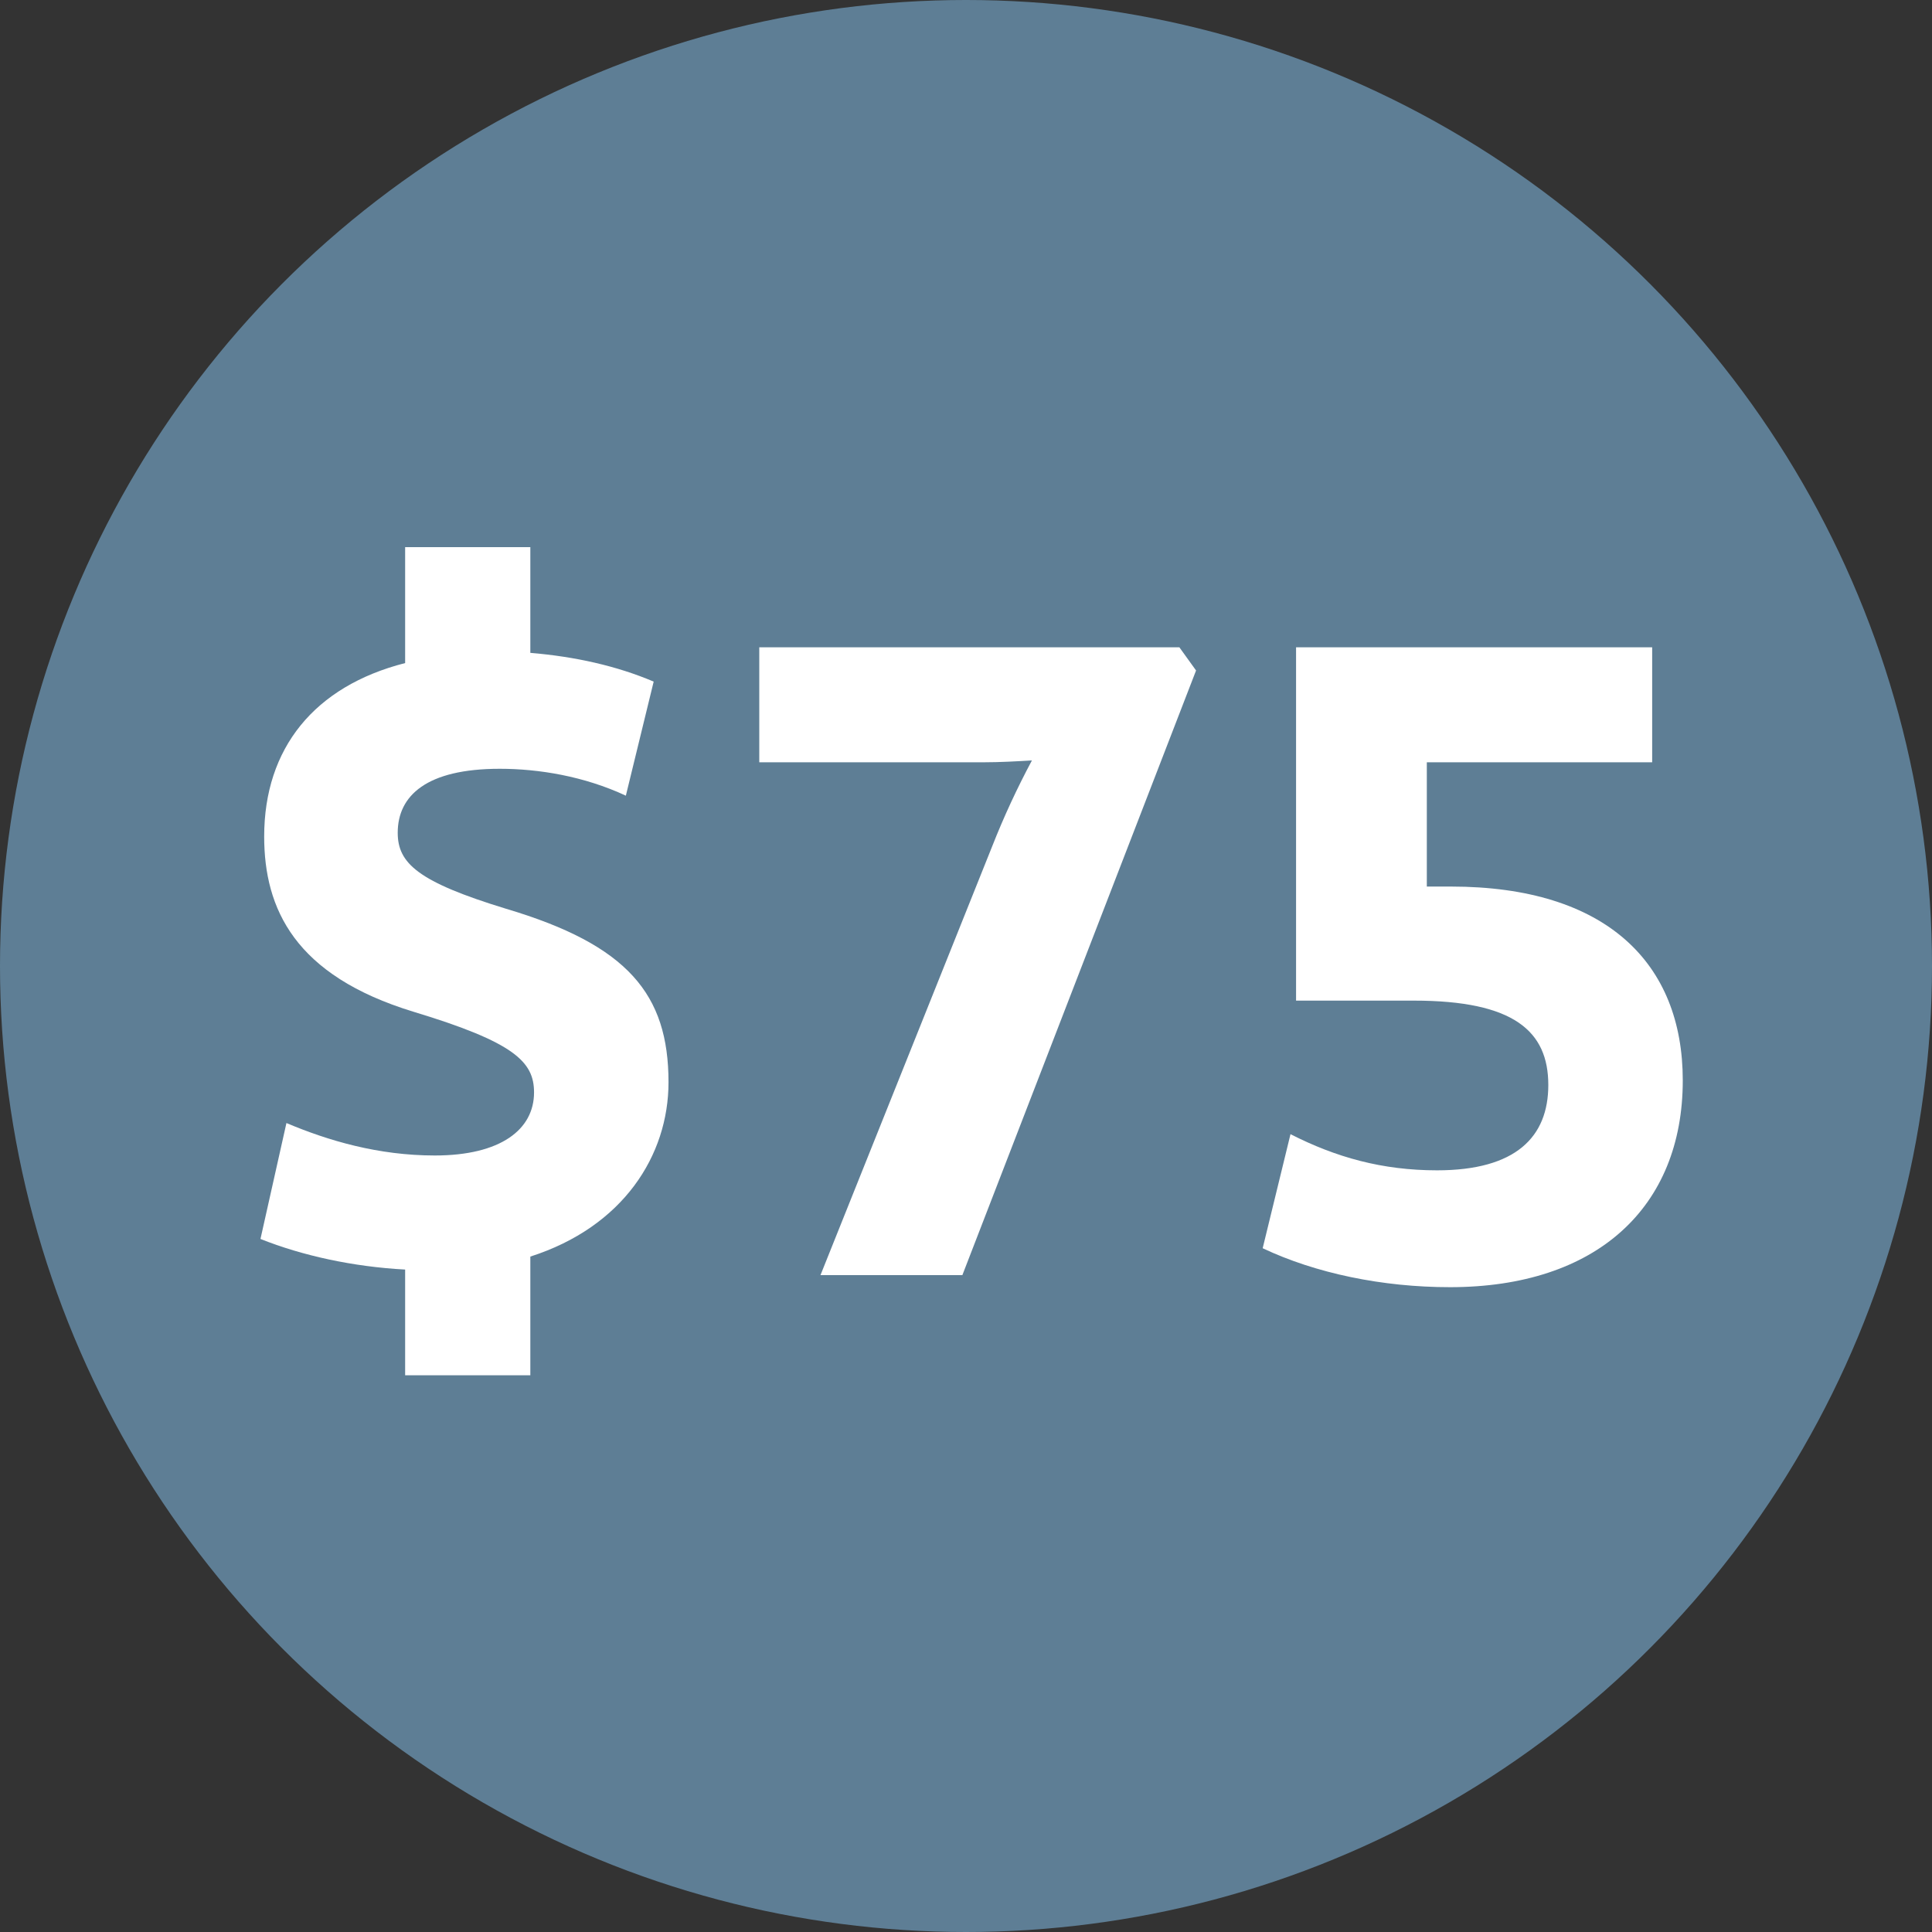 <svg width="50" height="50" viewBox="0 0 50 50" fill="none" xmlns="http://www.w3.org/2000/svg">
<rect x="0" y="0" width="50" height="50" fill="#333333" stroke="none"/>
<circle cx="25" cy="25" r="25" fill="#5E7E95"/>
<path d="M36.926 22.944H37.55C41.582 22.944 43.55 24.936 43.55 27.96C43.55 31.248 41.318 33.312 37.526 33.312C35.774 33.312 34.046 32.952 32.678 32.304L33.398 29.352C34.574 29.952 35.774 30.288 37.19 30.288C39.23 30.288 40.07 29.424 40.07 28.08C40.07 26.688 39.182 25.896 36.59 25.896H33.542V16.752H42.758V19.728H36.926V22.944Z" fill="white"/>
<path d="M21.234 33L25.674 21.912C25.986 21.12 26.322 20.4 26.706 19.68C26.298 19.704 25.866 19.728 25.458 19.728H19.65V16.752H30.522L30.954 17.352L24.906 33H21.234Z" fill="white"/>
<path d="M17.301 28.008C17.301 29.904 16.125 31.752 13.725 32.52V35.592H10.485V32.856C9.141 32.784 7.821 32.496 6.741 32.064L7.413 29.064C8.493 29.52 9.789 29.904 11.253 29.904C12.957 29.904 13.821 29.232 13.821 28.272C13.821 27.48 13.317 26.976 10.701 26.184C7.629 25.248 6.837 23.52 6.837 21.648C6.837 19.368 8.133 17.76 10.485 17.16V14.16H13.725V16.896C14.877 16.992 15.957 17.232 16.917 17.64L16.197 20.592C15.117 20.088 13.941 19.896 12.933 19.896C11.037 19.896 10.293 20.592 10.293 21.552C10.293 22.344 10.821 22.824 13.101 23.52C16.245 24.456 17.301 25.728 17.301 28.008Z" fill="white"/>
</svg>
